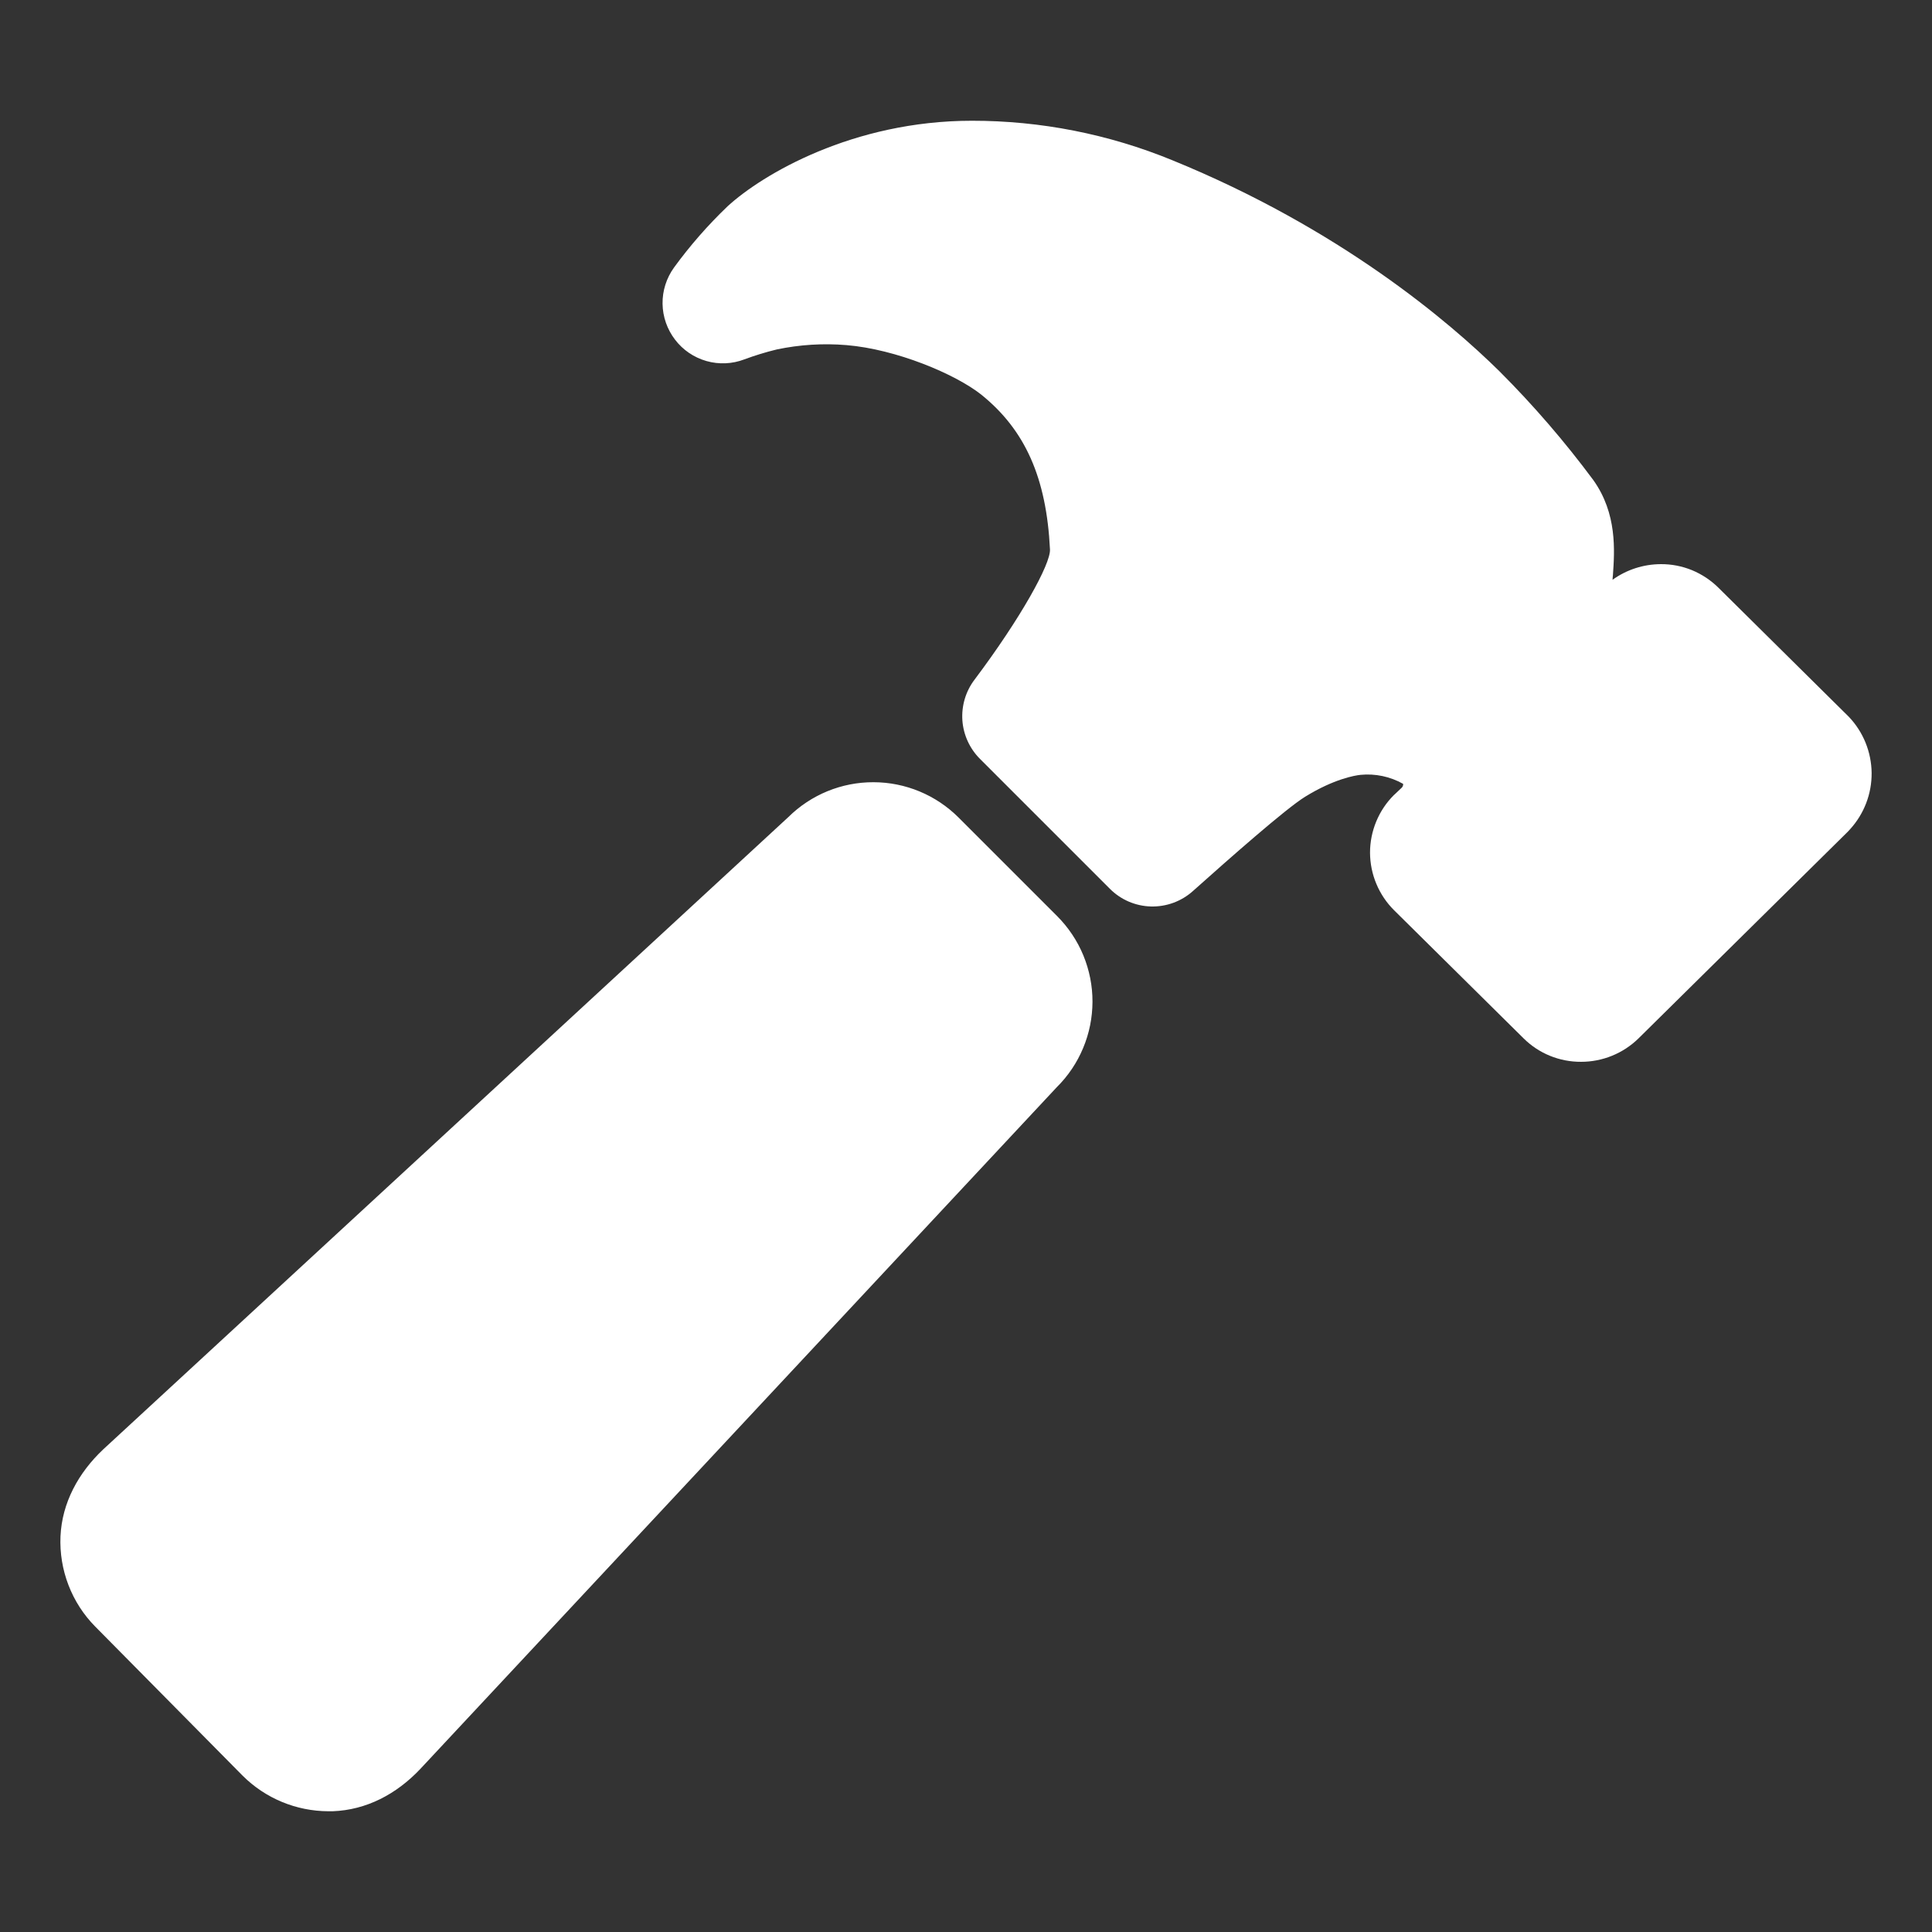<svg width="32" height="32" viewBox="0 0 32 32" fill="none" xmlns="http://www.w3.org/2000/svg">
<rect x="0" y="0" width="32" height="32" fill="#333333" stroke="none"/>
<path d="M17.51 15.174L15.878 13.542C15.504 13.168 14.998 12.957 14.469 12.956C13.94 12.954 13.433 13.162 13.057 13.534L1.711 24.005C1.298 24.394 1.027 24.891 1.002 25.446C0.99 25.722 1.035 25.997 1.134 26.254C1.233 26.512 1.384 26.746 1.578 26.942L4.015 29.407C4.016 29.409 4.018 29.41 4.019 29.411C4.396 29.787 4.906 29.998 5.438 30H5.511C6.067 29.979 6.564 29.719 6.959 29.302L17.503 18.008C17.69 17.823 17.839 17.602 17.94 17.359C18.042 17.116 18.094 16.856 18.095 16.593C18.096 16.329 18.044 16.069 17.944 15.825C17.844 15.582 17.696 15.361 17.51 15.174ZM30.625 11.875L30.606 11.856L28.464 9.736C28.338 9.611 28.189 9.512 28.025 9.444C27.861 9.377 27.686 9.343 27.509 9.344C27.222 9.345 26.942 9.435 26.709 9.603C26.709 9.576 26.713 9.55 26.715 9.527C26.743 9.121 26.787 8.507 26.39 7.951C25.918 7.315 25.4 6.714 24.84 6.154C24.838 6.153 24.837 6.151 24.835 6.149C24.003 5.329 22.191 3.785 19.415 2.653C18.362 2.221 17.235 1.999 16.098 2C14.125 2 12.625 2.89 12.051 3.417C11.726 3.728 11.429 4.067 11.164 4.431C11.038 4.606 10.971 4.816 10.974 5.031C10.977 5.247 11.05 5.455 11.181 5.626C11.311 5.797 11.494 5.921 11.701 5.98C11.908 6.039 12.129 6.029 12.33 5.952C12.505 5.887 12.684 5.832 12.866 5.788C13.245 5.708 13.634 5.684 14.019 5.716C14.844 5.784 15.819 6.194 16.25 6.534C16.981 7.122 17.333 7.915 17.391 9.102C17.402 9.341 16.909 10.236 16.141 11.258C15.995 11.45 15.924 11.689 15.94 11.931C15.957 12.172 16.061 12.399 16.232 12.57L18.383 14.721C18.563 14.902 18.806 15.007 19.062 15.014C19.318 15.021 19.567 14.93 19.758 14.759C20.366 14.216 21.292 13.398 21.616 13.197C22.096 12.901 22.44 12.844 22.534 12.834C22.779 12.81 23.026 12.862 23.24 12.983C23.241 12.994 23.24 13.005 23.237 13.015C23.233 13.025 23.228 13.034 23.221 13.043L23.107 13.151L23.088 13.168C22.962 13.293 22.863 13.442 22.795 13.606C22.727 13.77 22.692 13.946 22.692 14.123C22.693 14.301 22.728 14.476 22.797 14.64C22.865 14.803 22.965 14.952 23.091 15.077L25.233 17.196C25.358 17.321 25.507 17.42 25.671 17.487C25.835 17.554 26.011 17.588 26.188 17.587C26.543 17.587 26.885 17.448 27.139 17.199L30.608 13.773C30.619 13.761 30.631 13.749 30.642 13.736C30.875 13.481 31.003 13.148 31 12.802C30.996 12.457 30.863 12.126 30.625 11.875Z" fill="white"/>
</svg>

